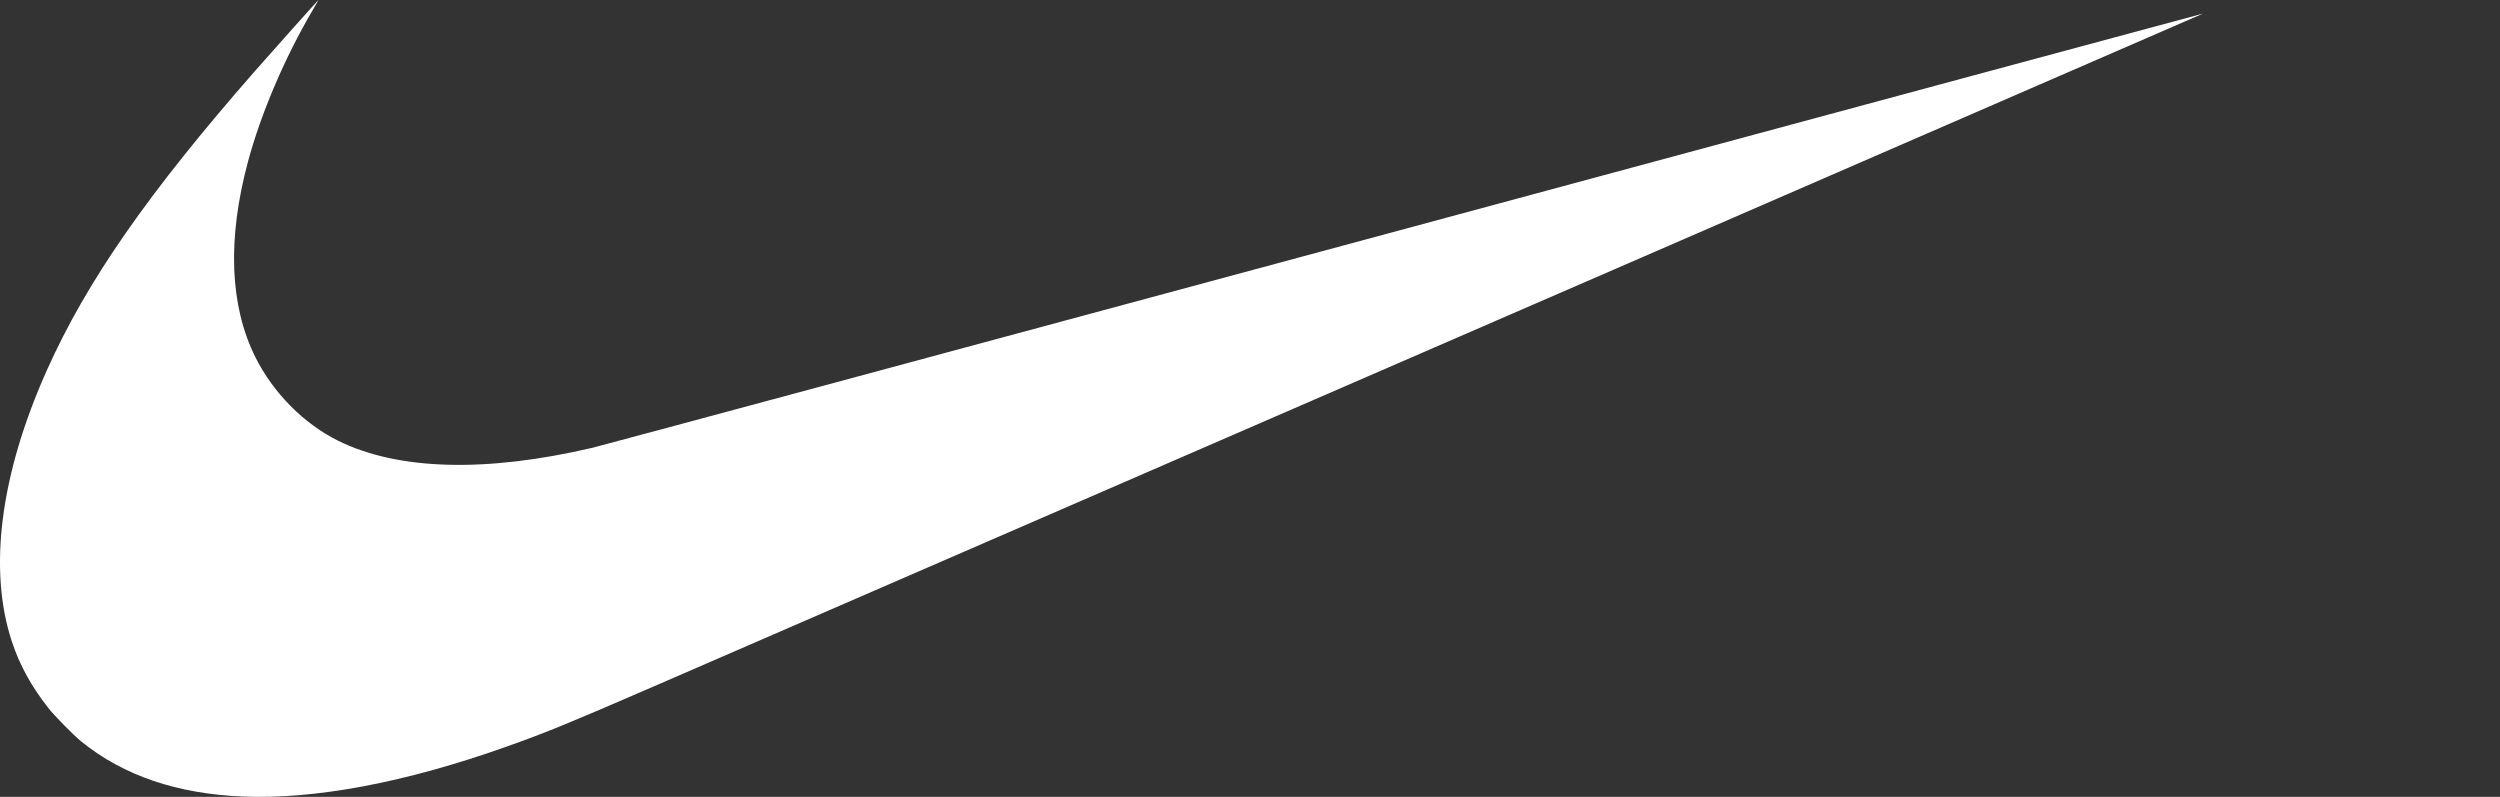 <svg width="160" height="51" viewBox="0 0 160 51" fill="none" xmlns="http://www.w3.org/2000/svg">
<rect x="0" y="0" width="160" height="51" fill="#333333" stroke="none"/>
<path d="M15.553 50.979C11.352 50.81 7.915 49.643 5.227 47.476C4.714 47.062 3.492 45.821 3.082 45.298C1.992 43.907 1.251 42.553 0.757 41.051C-0.764 36.428 0.019 30.362 2.996 23.704C5.545 18.004 9.477 12.351 16.339 4.522C17.35 3.369 20.36 0 20.379 0C20.386 0 20.222 0.288 20.016 0.64C18.232 3.672 16.705 7.245 15.873 10.338C14.538 15.3 14.699 19.559 16.345 22.861C17.481 25.136 19.429 27.106 21.619 28.196C25.452 30.102 31.065 30.26 37.919 28.657C38.391 28.546 61.775 22.246 89.885 14.657C117.994 7.067 140.996 0.862 141 0.867C141.008 0.873 75.694 29.238 41.789 43.953C36.419 46.282 34.983 46.871 32.459 47.77C26.006 50.07 20.226 51.168 15.553 50.979V50.979Z" fill="white"/>
</svg>

